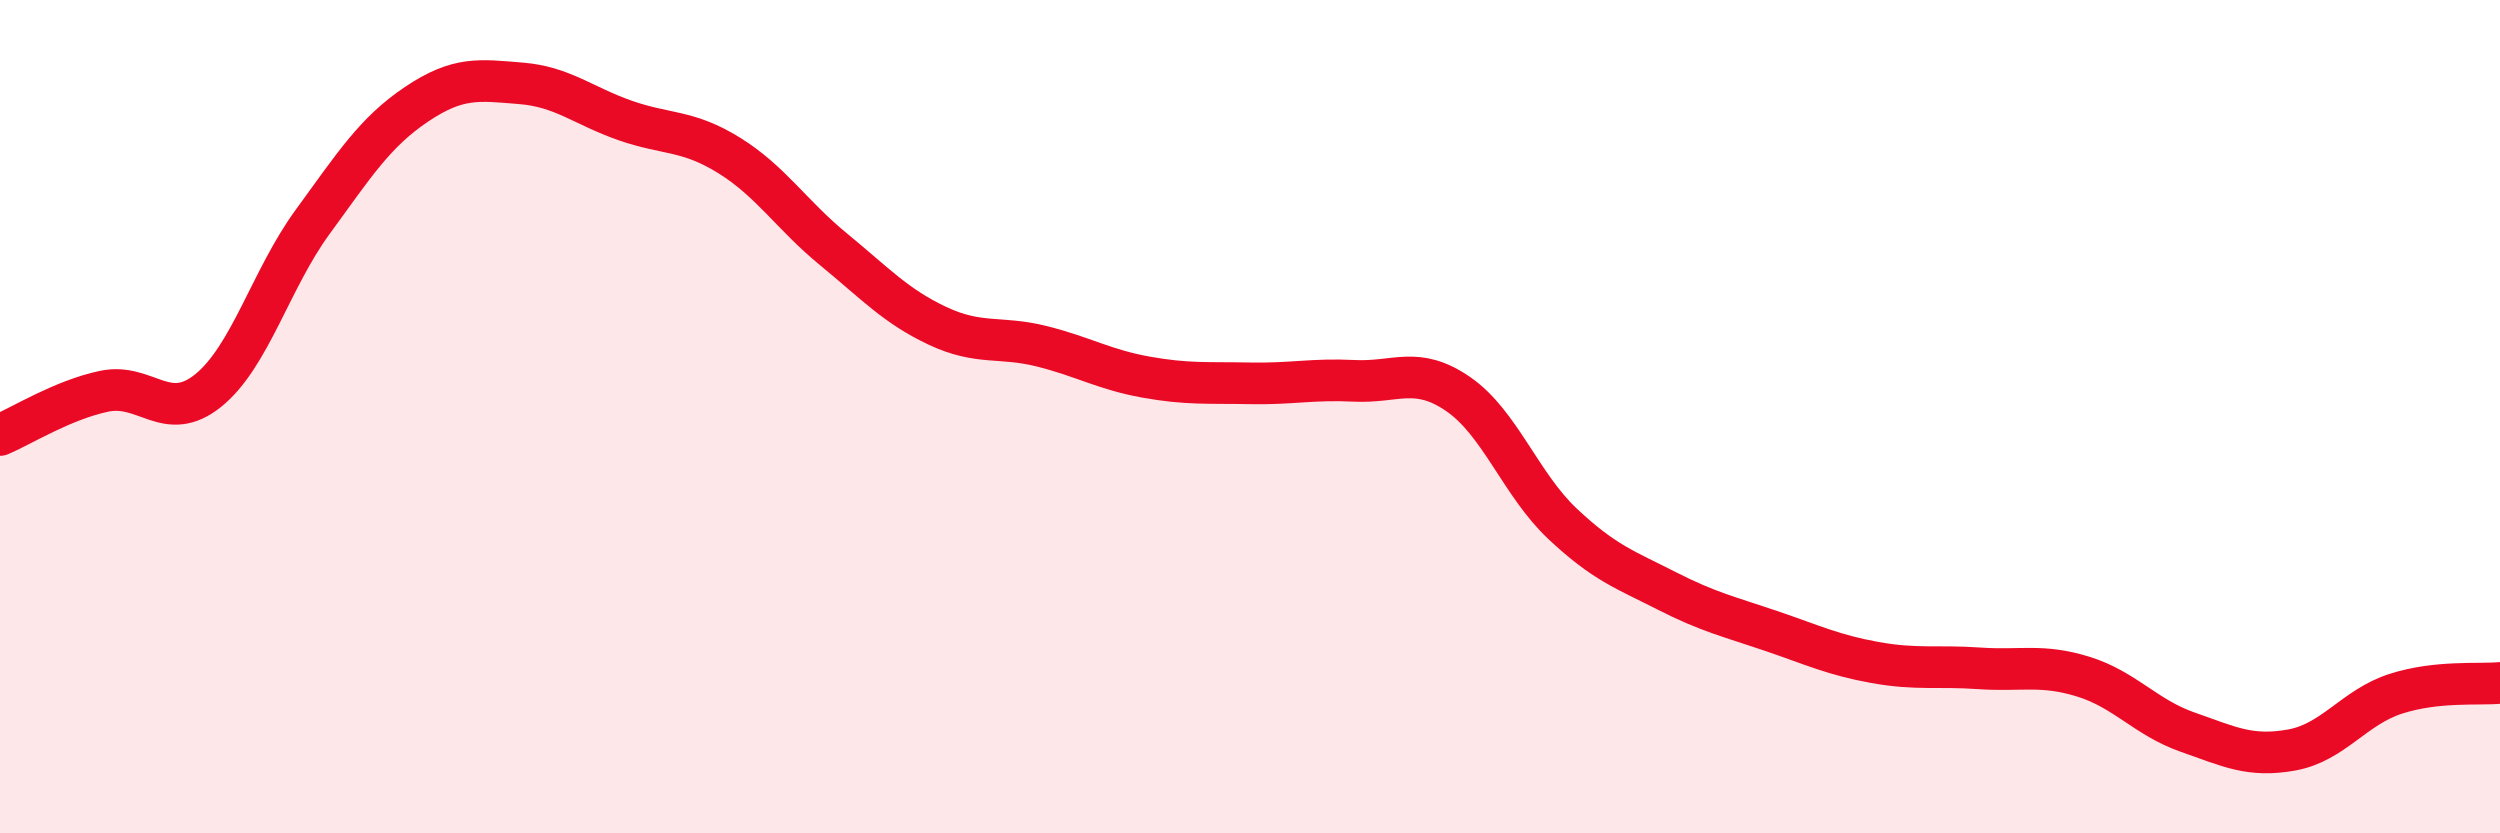 
    <svg width="60" height="20" viewBox="0 0 60 20" xmlns="http://www.w3.org/2000/svg">
      <path
        d="M 0,10.44 C 0.5,10.23 1.5,9.6 2.5,9.39 C 3.5,9.18 4,10.18 5,9.37 C 6,8.56 6.5,6.7 7.5,5.33 C 8.5,3.96 9,3.17 10,2.5 C 11,1.83 11.5,1.92 12.5,2 C 13.5,2.08 14,2.54 15,2.89 C 16,3.24 16.5,3.11 17.5,3.73 C 18.5,4.35 19,5.16 20,5.98 C 21,6.8 21.5,7.35 22.5,7.82 C 23.5,8.29 24,8.06 25,8.31 C 26,8.56 26.5,8.87 27.5,9.05 C 28.5,9.23 29,9.18 30,9.2 C 31,9.22 31.5,9.09 32.5,9.14 C 33.5,9.19 34,8.77 35,9.46 C 36,10.15 36.5,11.63 37.5,12.57 C 38.5,13.51 39,13.67 40,14.18 C 41,14.69 41.5,14.8 42.5,15.14 C 43.5,15.48 44,15.72 45,15.9 C 46,16.08 46.5,15.97 47.5,16.04 C 48.5,16.11 49,15.93 50,16.24 C 51,16.55 51.5,17.22 52.5,17.57 C 53.5,17.92 54,18.18 55,18 C 56,17.82 56.5,16.97 57.5,16.65 C 58.5,16.33 59.5,16.44 60,16.39L60 20L0 20Z"
        fill="#EB0A25"
        opacity="0.1"
        stroke-linecap="round"
        stroke-linejoin="round"
      />
      <path
        d="M 0,10.44 C 0.5,10.23 1.5,9.6 2.5,9.39 C 3.5,9.18 4,10.18 5,9.37 C 6,8.56 6.5,6.7 7.5,5.33 C 8.5,3.96 9,3.17 10,2.5 C 11,1.83 11.5,1.92 12.5,2 C 13.5,2.08 14,2.54 15,2.89 C 16,3.24 16.5,3.11 17.5,3.73 C 18.5,4.35 19,5.16 20,5.98 C 21,6.8 21.5,7.35 22.5,7.82 C 23.5,8.29 24,8.06 25,8.31 C 26,8.56 26.5,8.87 27.5,9.05 C 28.5,9.23 29,9.18 30,9.2 C 31,9.22 31.5,9.09 32.5,9.14 C 33.5,9.19 34,8.77 35,9.46 C 36,10.15 36.5,11.63 37.5,12.57 C 38.5,13.51 39,13.67 40,14.18 C 41,14.69 41.5,14.8 42.5,15.14 C 43.5,15.48 44,15.72 45,15.9 C 46,16.08 46.5,15.97 47.5,16.04 C 48.5,16.11 49,15.93 50,16.24 C 51,16.55 51.5,17.22 52.5,17.57 C 53.5,17.92 54,18.18 55,18 C 56,17.82 56.5,16.97 57.5,16.65 C 58.5,16.33 59.5,16.44 60,16.39"
        stroke="#EB0A25"
        stroke-width="1"
        fill="none"
        stroke-linecap="round"
        stroke-linejoin="round"
      />
    </svg>
  